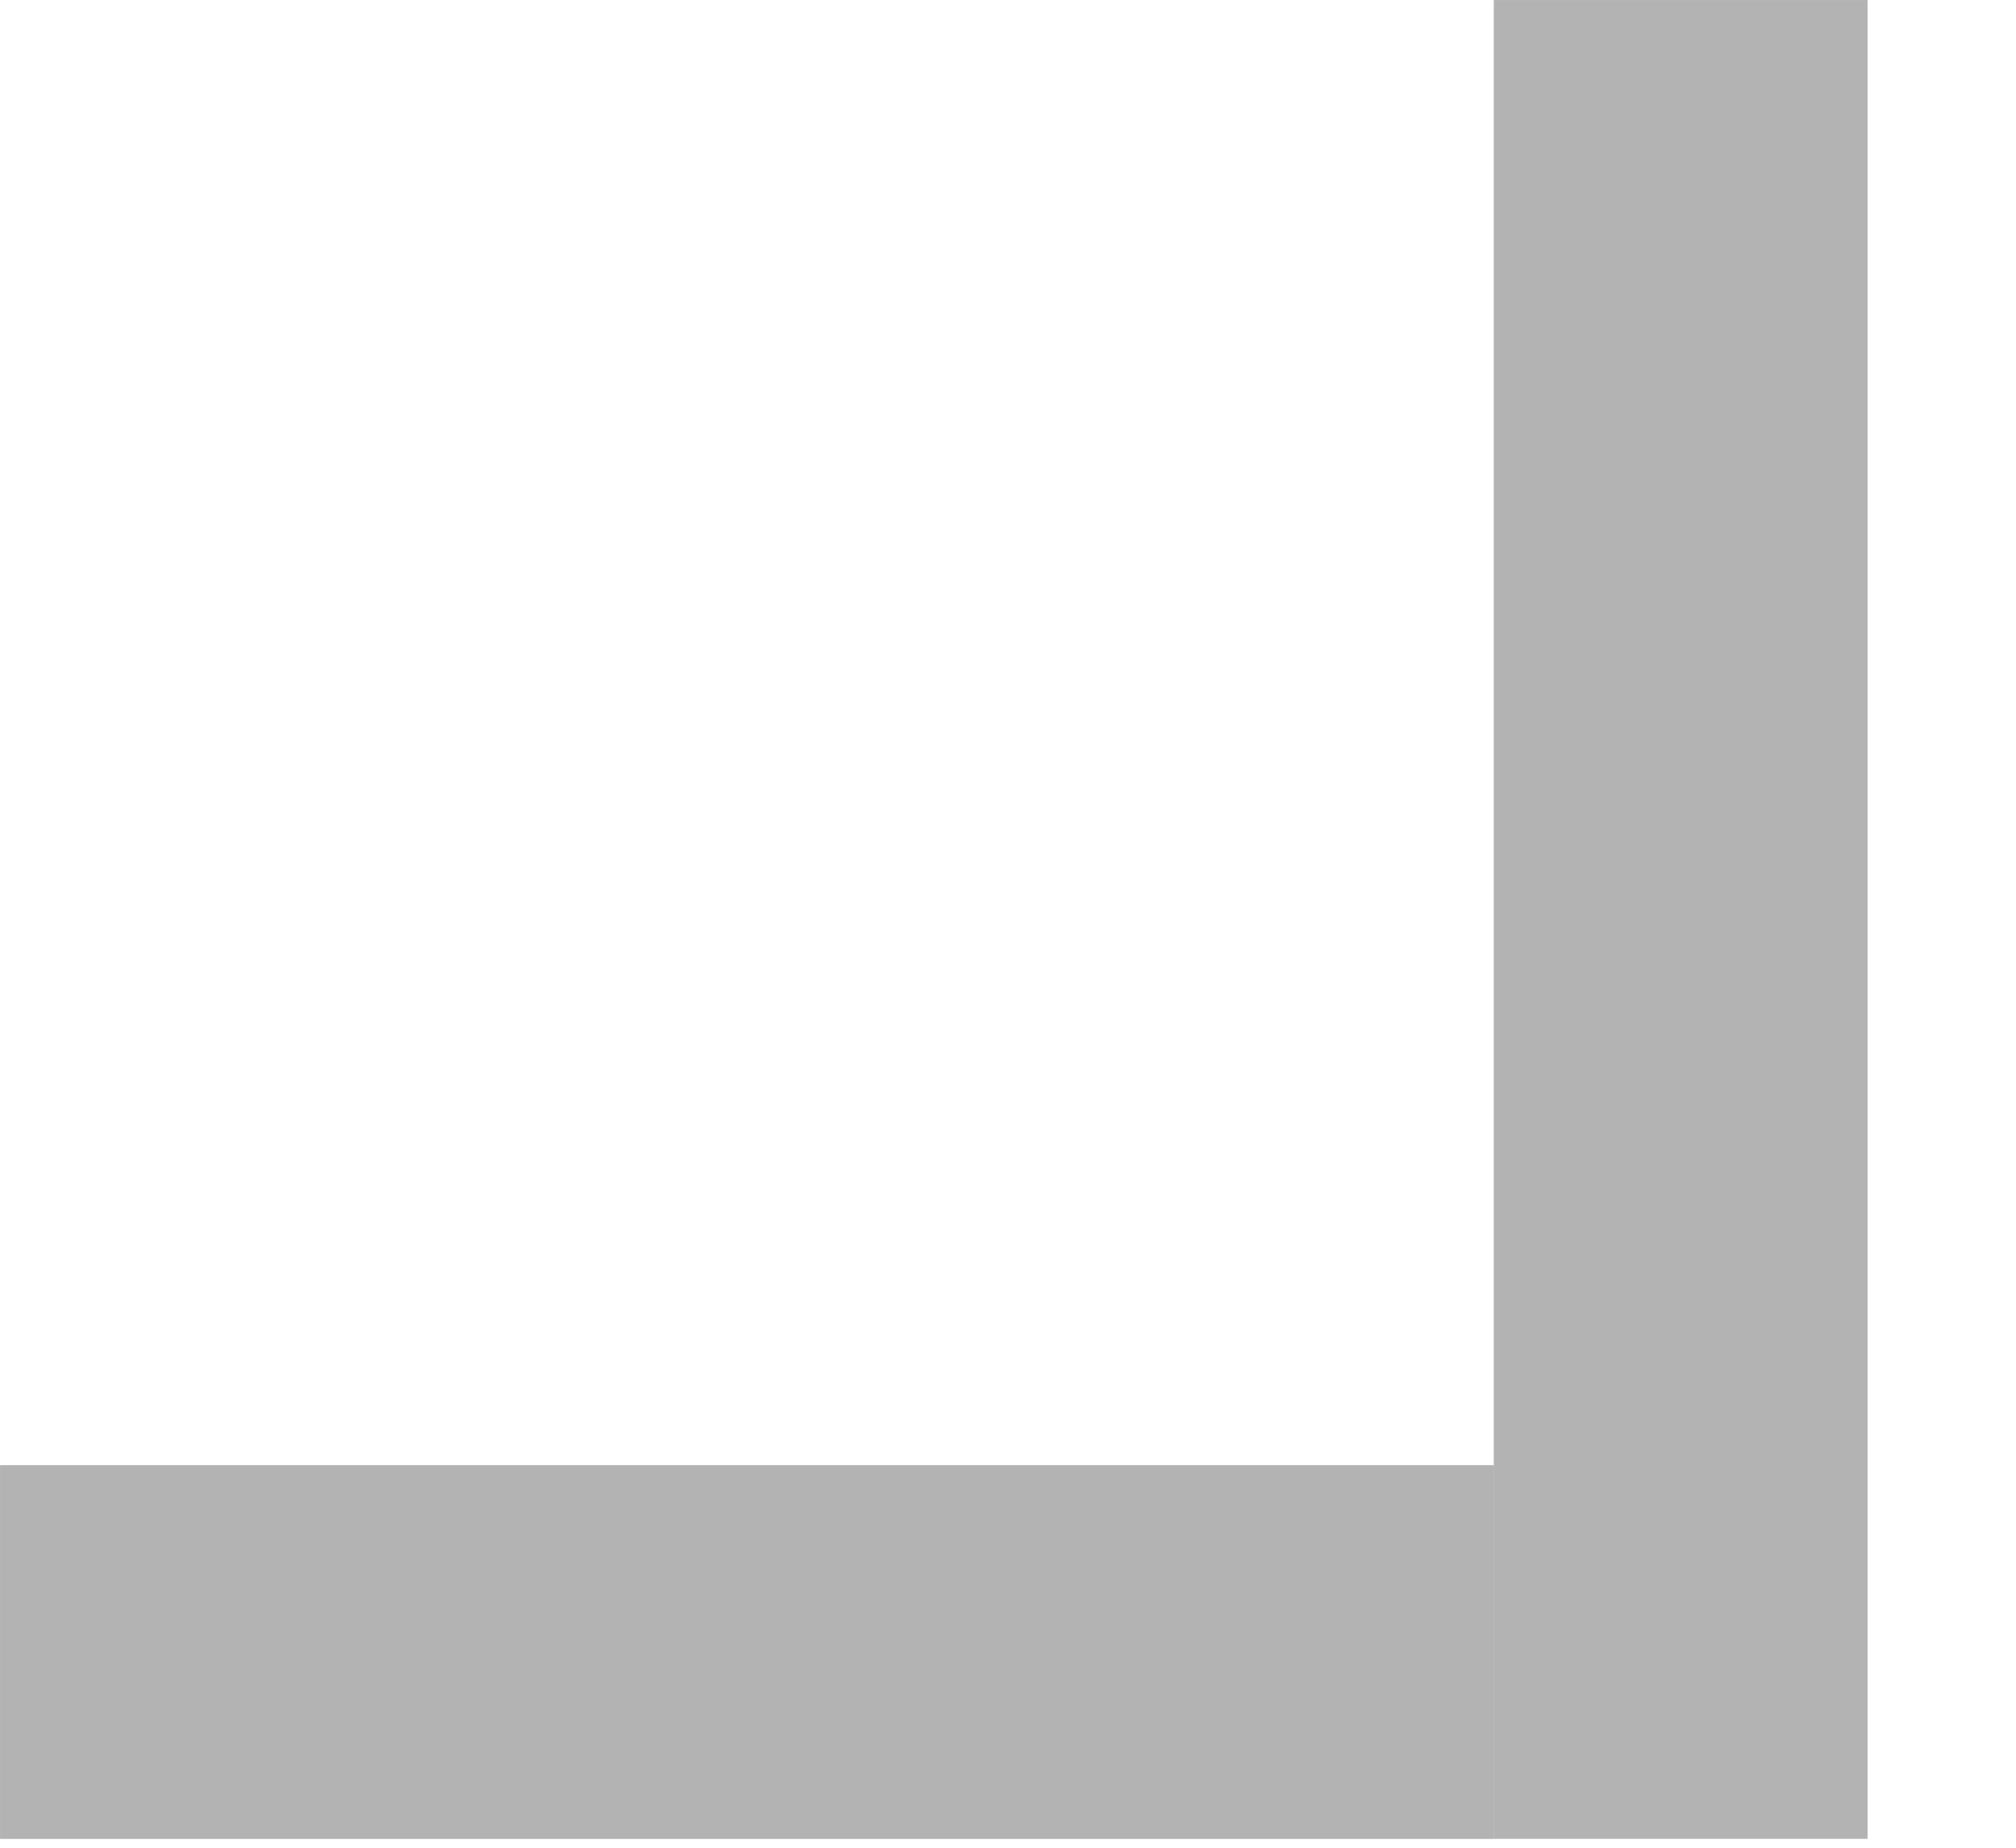 <?xml version="1.0" encoding="utf-8"?>
<svg xmlns="http://www.w3.org/2000/svg" fill="none" height="100%" overflow="visible" preserveAspectRatio="none" style="display: block;" viewBox="0 0 12 11" width="100%">
<g id="Group 56" opacity="0.3">
<g id="Line 10">
<path d="M10.004 0.001L10.004 10.946" stroke="black" stroke-width="2.223"/>
<path d="M10.004 0.001L10.004 10.946" stroke="black" stroke-width="2.223"/>
</g>
<g id="Line 11">
<line stroke="black" stroke-width="2.223" x1="0.001" x2="8.892" y1="9.835" y2="9.835"/>
<line stroke="black" stroke-width="2.223" x1="0.001" x2="8.892" y1="9.835" y2="9.835"/>
</g>
</g>
</svg>